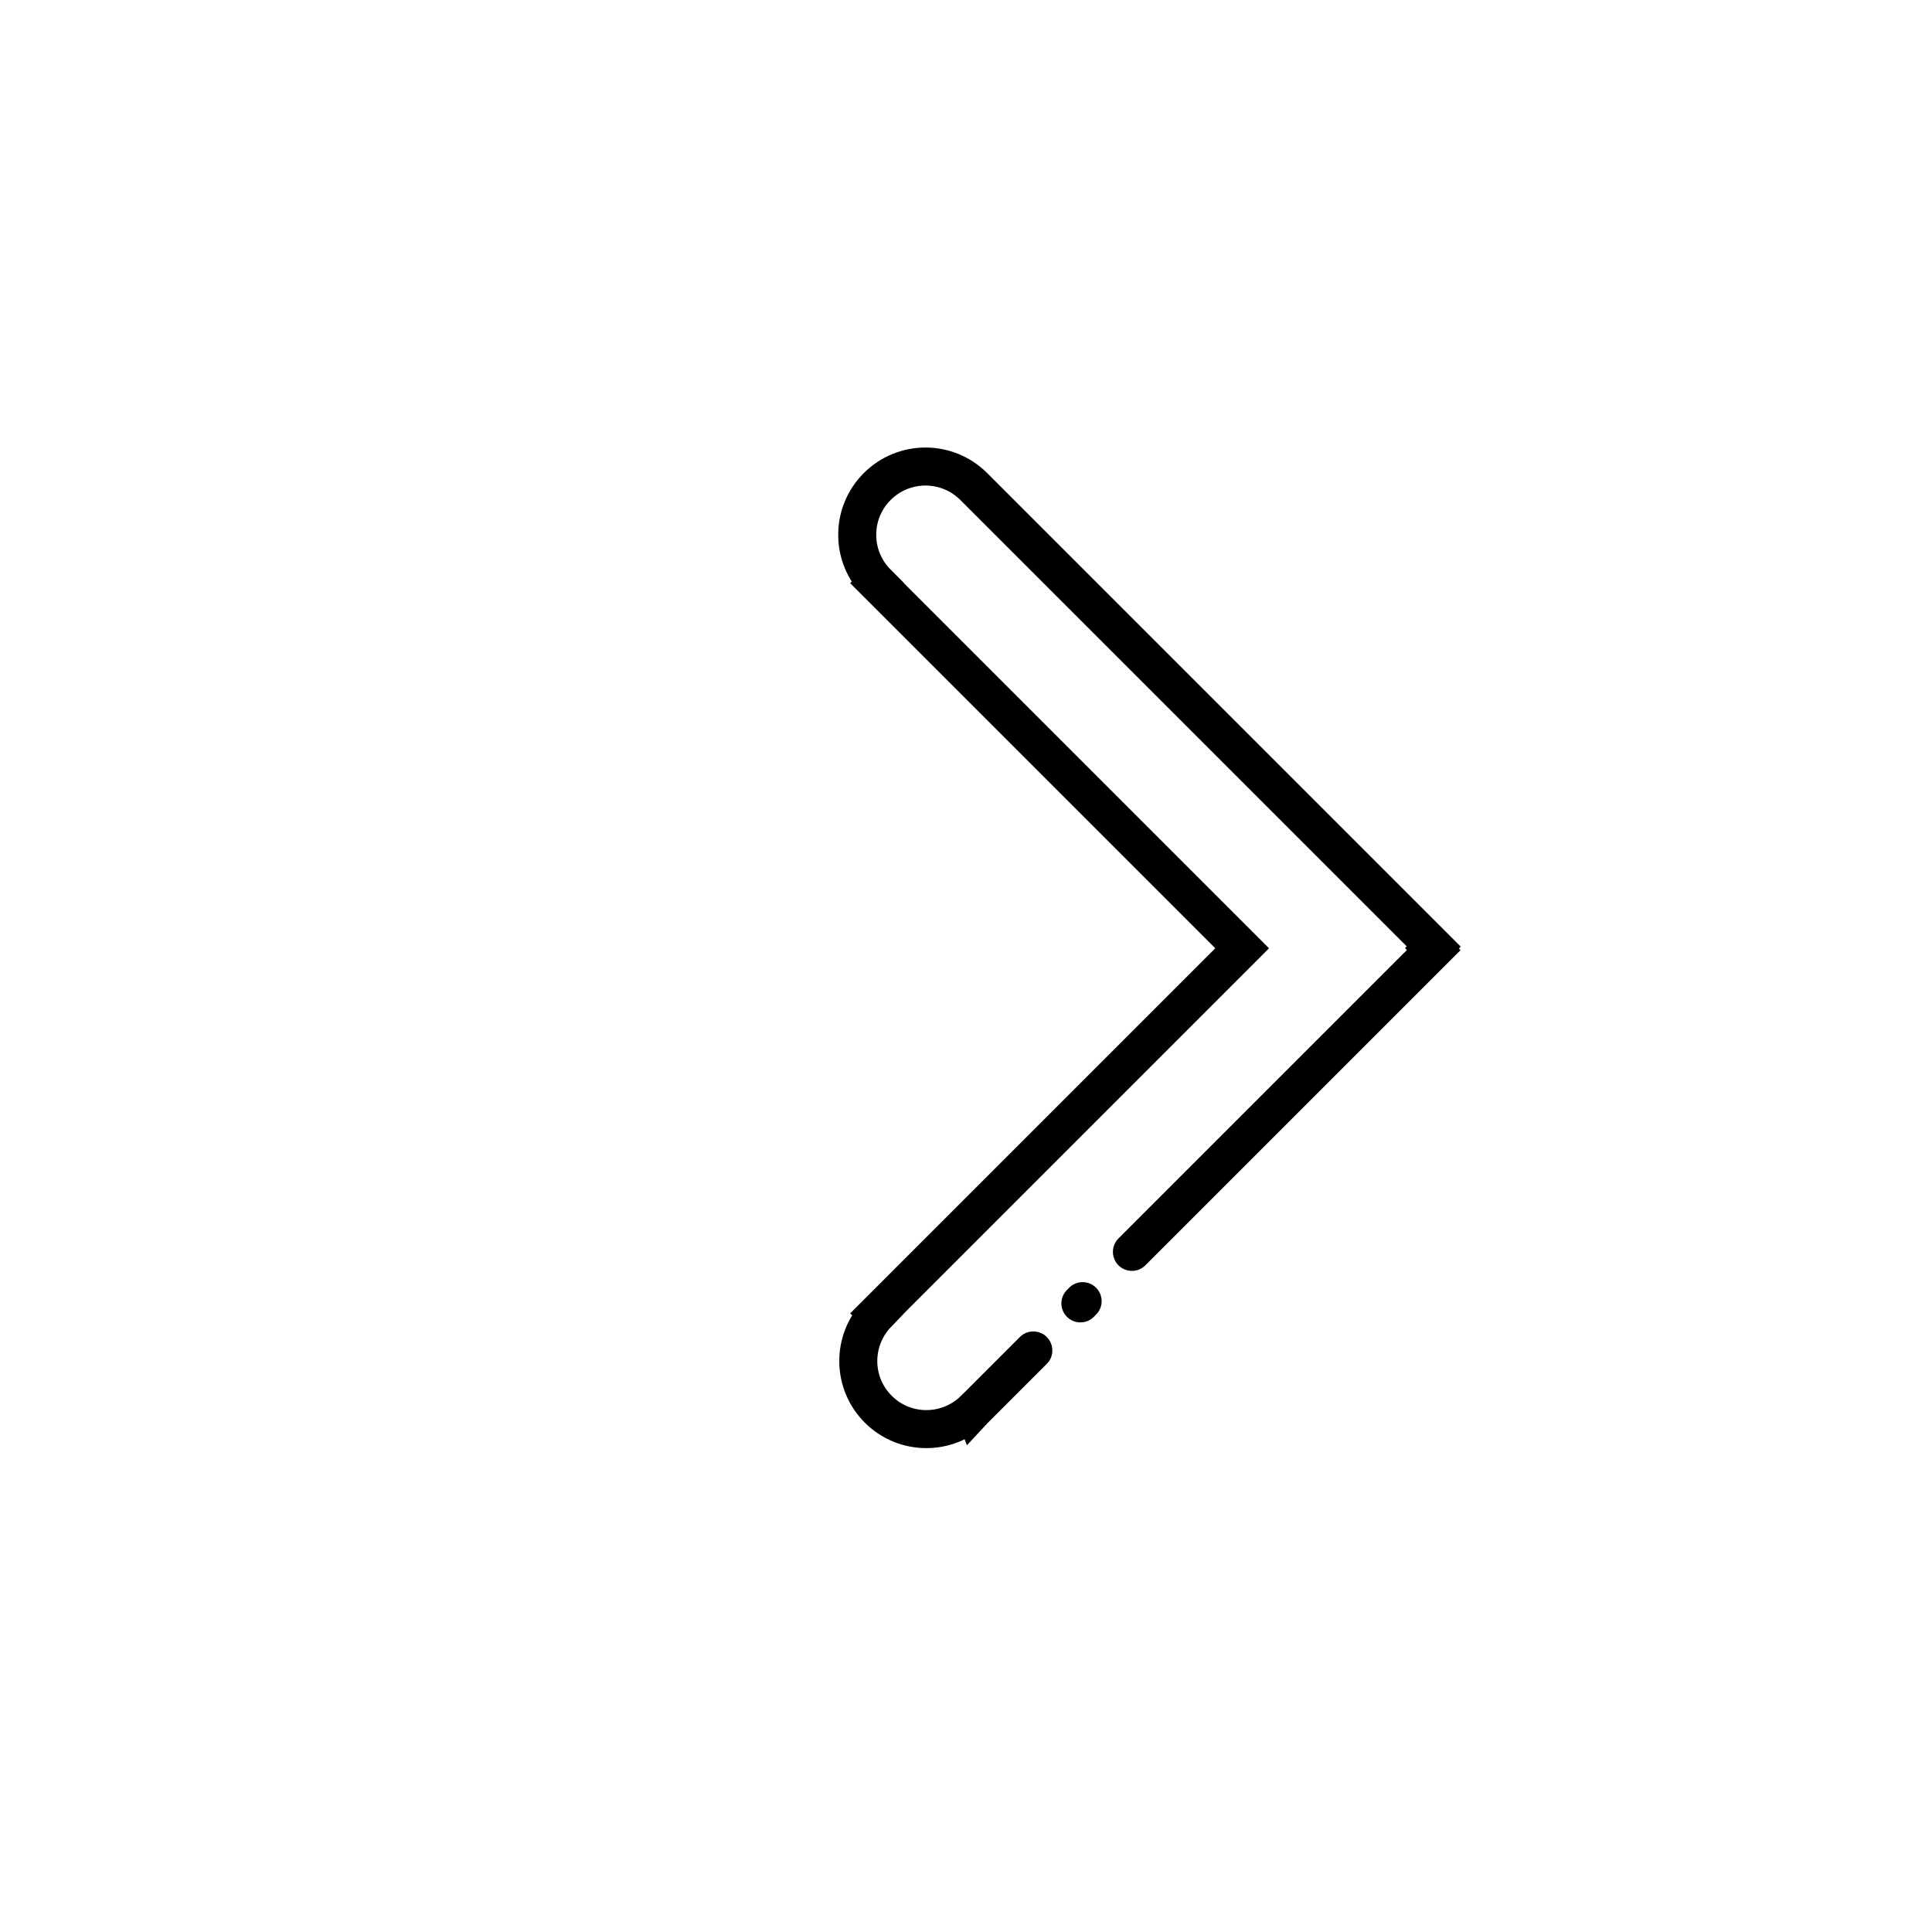 <?xml version="1.0" encoding="UTF-8"?>
<!-- The Best Svg Icon site in the world: iconSvg.co, Visit us! https://iconsvg.co -->
<svg width="800px" height="800px" version="1.1" viewBox="144 144 512 512" xmlns="http://www.w3.org/2000/svg">
 <defs>
  <clipPath id="a">
   <path d="m228 148.09h423.9v503.81h-423.9z"/>
  </clipPath>
 </defs>
 <g clip-path="url(#a)">
  <path transform="matrix(5.038 0 0 5.038 -358.23 -358.23)" d="m159.23 165.54 15.876-15.876-0.094-0.095 0.094-0.092-24.196-24.196c-1.404-1.403-3.675-1.401-5.078 0-1.402 1.402-1.403 3.675-7.76e-4 5.078l-0.007 0.007 19.204 19.204-19.204 19.204 0.017 0.017c-1.352 1.405-1.342 3.637 0.044 5.023 1.385 1.386 3.617 1.396 5.023 0.044l7.75e-4 0.002 0.015-0.016c0.011-0.012 0.026-0.019 0.038-0.03 0.012-0.011 0.019-0.026 0.031-0.038l3.051-3.051" fill="none" stroke="#000000" stroke-linecap="round" stroke-miterlimit="10" stroke-width="2"/>
 </g>
 <path transform="matrix(5.038 0 0 5.038 -358.23 -358.23)" d="m156.52 168.25 0.117-0.118" fill="none" stroke="#000000" stroke-linecap="round" stroke-miterlimit="10" stroke-width="2"/>
</svg>